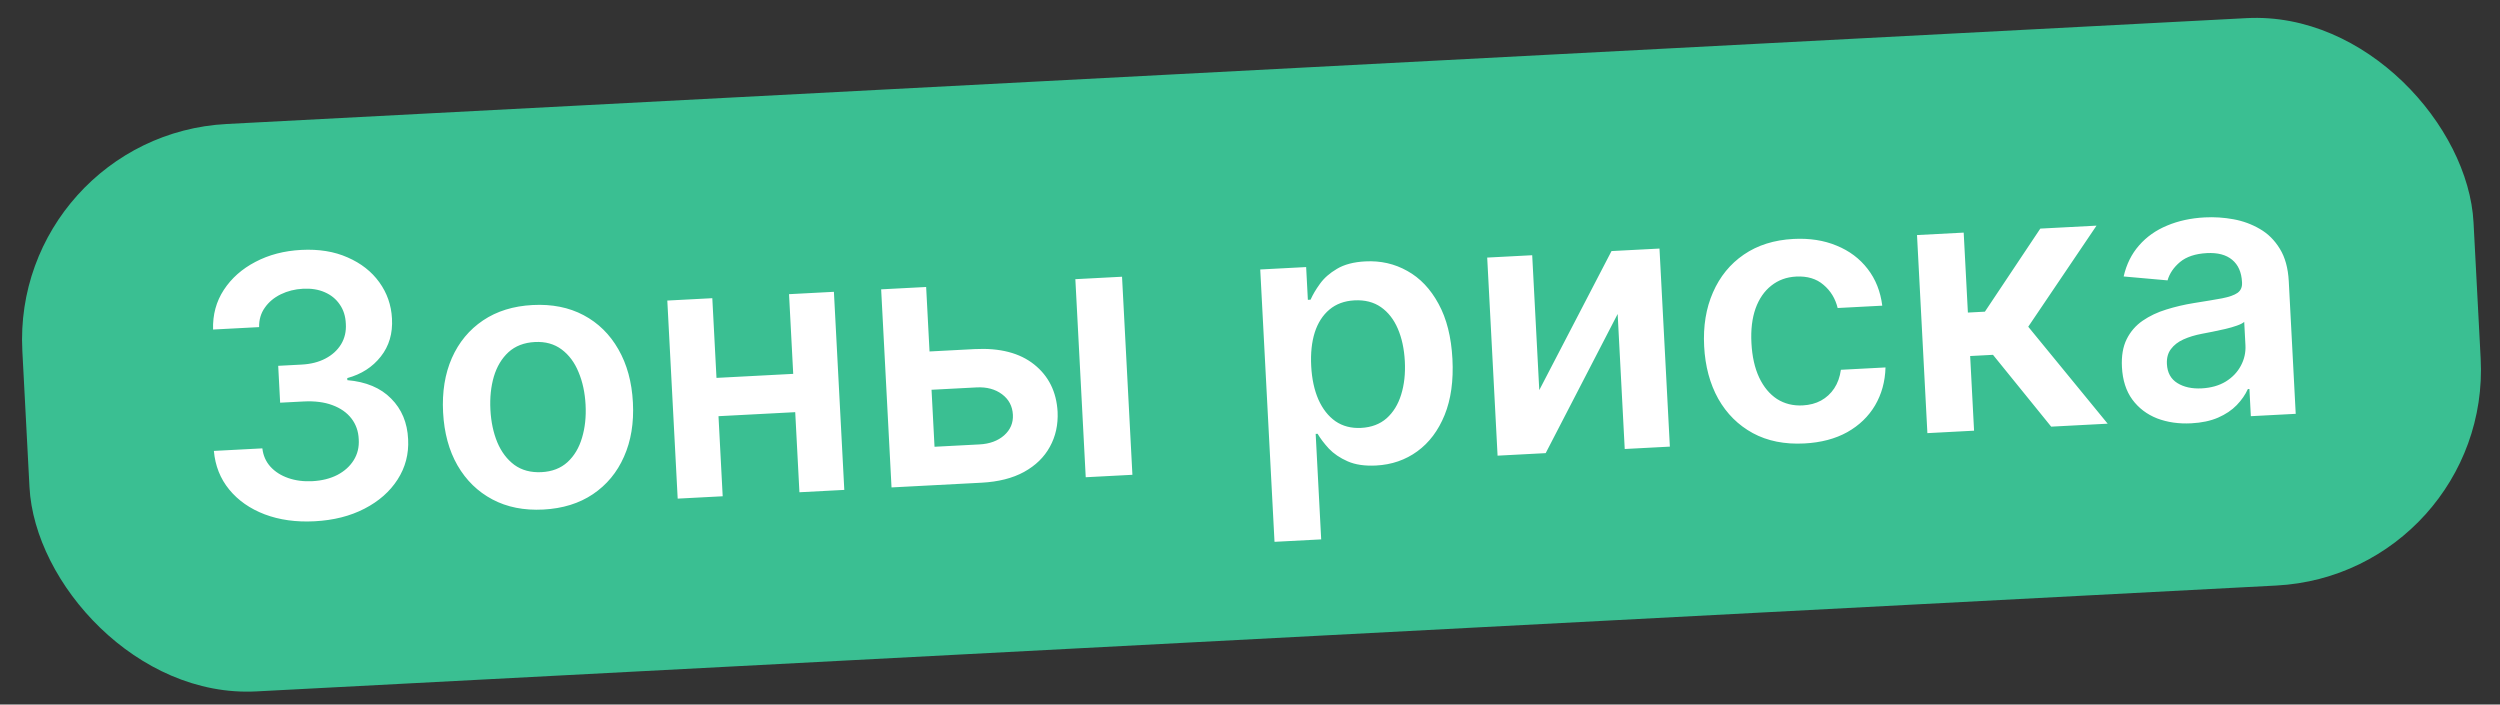 <?xml version="1.0" encoding="UTF-8"?> <svg xmlns="http://www.w3.org/2000/svg" width="220" height="62" viewBox="0 0 220 62" fill="none"><rect x="0" y="0" width="220" height="62" fill="#333333" stroke="none"/><rect x="0.972" y="11.906" width="216" height="50" rx="19" transform="rotate(-3 0.972 11.906)" fill="#3ABF92"></rect><path d="M27.691 45.872C26.057 45.958 24.59 45.754 23.289 45.261C21.997 44.767 20.957 44.04 20.171 43.08C19.385 42.12 18.935 40.986 18.821 39.68L23.088 39.456C23.158 40.082 23.395 40.62 23.798 41.069C24.201 41.511 24.722 41.844 25.364 42.068C26.005 42.292 26.715 42.384 27.495 42.343C28.327 42.3 29.057 42.117 29.685 41.796C30.313 41.467 30.794 41.032 31.13 40.492C31.466 39.95 31.612 39.34 31.569 38.659C31.54 37.955 31.326 37.344 30.927 36.827C30.528 36.309 29.969 35.917 29.249 35.651C28.537 35.385 27.69 35.278 26.706 35.33L24.652 35.437L24.482 32.192L26.536 32.084C27.346 32.042 28.046 31.865 28.636 31.553C29.234 31.241 29.694 30.822 30.015 30.297C30.337 29.765 30.476 29.162 30.433 28.489C30.406 27.83 30.228 27.267 29.9 26.798C29.58 26.322 29.14 25.962 28.581 25.718C28.029 25.474 27.39 25.371 26.664 25.409C25.953 25.446 25.302 25.61 24.71 25.898C24.118 26.187 23.649 26.58 23.304 27.076C22.957 27.564 22.79 28.134 22.802 28.786L18.75 28.999C18.712 27.696 19.027 26.534 19.694 25.513C20.369 24.483 21.296 23.661 22.478 23.045C23.659 22.422 25.002 22.071 26.508 21.992C28.059 21.911 29.421 22.131 30.593 22.654C31.774 23.169 32.703 23.898 33.382 24.841C34.061 25.784 34.432 26.845 34.494 28.026C34.57 29.334 34.242 30.451 33.509 31.377C32.783 32.303 31.8 32.935 30.558 33.273L30.568 33.454C32.214 33.596 33.498 34.135 34.419 35.073C35.348 36.003 35.847 37.195 35.915 38.648C35.983 39.949 35.674 41.133 34.986 42.201C34.306 43.261 33.334 44.116 32.071 44.766C30.815 45.416 29.355 45.785 27.691 45.872ZM47.815 44.84C46.113 44.929 44.618 44.632 43.331 43.949C42.043 43.265 41.02 42.268 40.261 40.957C39.509 39.647 39.086 38.091 38.992 36.29C38.898 34.49 39.155 32.894 39.765 31.505C40.383 30.114 41.296 29.012 42.505 28.198C43.714 27.383 45.17 26.931 46.872 26.842C48.574 26.753 50.069 27.05 51.357 27.734C52.644 28.417 53.664 29.418 54.416 30.737C55.175 32.055 55.602 33.614 55.696 35.415C55.791 37.215 55.529 38.807 54.911 40.19C54.301 41.572 53.391 42.67 52.182 43.485C50.973 44.299 49.517 44.751 47.815 44.84ZM47.665 41.548C48.588 41.5 49.347 41.206 49.941 40.666C50.534 40.119 50.959 39.407 51.217 38.528C51.482 37.65 51.587 36.681 51.531 35.622C51.475 34.555 51.27 33.599 50.914 32.752C50.566 31.898 50.068 31.23 49.421 30.748C48.773 30.266 47.988 30.049 47.065 30.098C46.12 30.147 45.346 30.446 44.745 30.993C44.152 31.54 43.723 32.257 43.458 33.143C43.201 34.021 43.1 34.994 43.156 36.061C43.212 37.12 43.413 38.073 43.761 38.919C44.117 39.765 44.618 40.429 45.265 40.911C45.92 41.385 46.72 41.598 47.665 41.548ZM71.062 32.834L71.239 36.205L61.956 36.691L61.78 33.321L71.062 32.834ZM62.683 26.241L63.597 43.672L59.636 43.879L58.723 26.449L62.683 26.241ZM73.384 25.68L74.298 43.111L70.349 43.318L69.435 25.887L73.384 25.68ZM80.618 30.991L85.759 30.721C87.983 30.605 89.733 31.055 91.007 32.074C92.282 33.092 92.969 34.478 93.069 36.233C93.121 37.375 92.894 38.404 92.388 39.318C91.89 40.232 91.132 40.969 90.115 41.531C89.105 42.084 87.858 42.4 86.375 42.478L78.454 42.893L77.541 25.462L81.501 25.255L82.238 39.315L86.198 39.108C87.091 39.061 87.813 38.795 88.364 38.311C88.915 37.82 89.172 37.215 89.134 36.496C89.094 35.739 88.775 35.138 88.175 34.691C87.575 34.245 86.828 34.045 85.936 34.092L80.795 34.361L80.618 30.991ZM95.544 41.997L94.631 24.567L98.739 24.352L99.652 41.782L95.544 41.997ZM112.157 47.681L110.901 23.714L114.941 23.502L115.092 26.385L115.33 26.372C115.52 25.938 115.795 25.472 116.156 24.975C116.517 24.47 117.017 24.031 117.657 23.656C118.297 23.273 119.128 23.055 120.149 23.002C121.496 22.931 122.728 23.212 123.846 23.844C124.971 24.467 125.887 25.432 126.592 26.738C127.305 28.036 127.712 29.653 127.814 31.59C127.914 33.504 127.685 35.147 127.128 36.519C126.57 37.891 125.768 38.957 124.724 39.717C123.679 40.477 122.471 40.893 121.102 40.965C120.103 41.017 119.266 40.895 118.591 40.596C117.915 40.298 117.364 39.925 116.939 39.477C116.521 39.02 116.191 38.586 115.949 38.174L115.779 38.183L116.265 47.466L112.157 47.681ZM115.386 32.218C115.446 33.346 115.656 34.324 116.018 35.155C116.388 35.985 116.888 36.623 117.518 37.068C118.156 37.505 118.909 37.7 119.779 37.655C120.687 37.607 121.435 37.325 122.022 36.809C122.609 36.285 123.036 35.592 123.301 34.728C123.574 33.856 123.682 32.876 123.625 31.787C123.568 30.705 123.363 29.752 123.009 28.928C122.655 28.105 122.159 27.471 121.521 27.026C120.883 26.582 120.106 26.384 119.191 26.432C118.313 26.478 117.58 26.747 116.992 27.241C116.403 27.735 115.972 28.406 115.698 29.255C115.431 30.103 115.327 31.091 115.386 32.218ZM135.456 34.33L141.813 22.094L146.035 21.873L146.948 39.303L142.976 39.512L142.354 27.63L136.02 39.876L131.787 40.098L130.874 22.667L134.834 22.46L135.456 34.33ZM158.788 39.024C157.048 39.115 155.534 38.812 154.245 38.113C152.965 37.414 151.952 36.409 151.208 35.097C150.472 33.778 150.057 32.237 149.965 30.474C149.872 28.704 150.13 27.124 150.74 25.734C151.35 24.337 152.255 23.227 153.456 22.405C154.665 21.576 156.12 21.117 157.822 21.027C159.237 20.953 160.502 21.149 161.619 21.614C162.743 22.071 163.655 22.755 164.355 23.666C165.055 24.57 165.483 25.648 165.64 26.899L161.714 27.105C161.511 26.273 161.096 25.593 160.469 25.065C159.849 24.528 159.043 24.286 158.052 24.338C157.213 24.382 156.487 24.648 155.875 25.135C155.263 25.615 154.801 26.284 154.49 27.142C154.186 28 154.064 29.015 154.126 30.188C154.188 31.376 154.416 32.388 154.808 33.225C155.201 34.054 155.723 34.682 156.375 35.111C157.035 35.532 157.792 35.72 158.647 35.675C159.252 35.643 159.787 35.501 160.251 35.249C160.723 34.989 161.11 34.632 161.413 34.176C161.715 33.72 161.91 33.175 161.998 32.541L165.925 32.335C165.891 33.573 165.585 34.685 165.007 35.672C164.429 36.65 163.613 37.436 162.559 38.03C161.505 38.616 160.248 38.948 158.788 39.024ZM169.61 38.116L168.697 20.685L172.805 20.47L173.174 27.506L174.671 27.427L179.546 20.117L184.493 19.857L178.485 28.752L185.475 37.284L180.504 37.545L175.383 31.225L173.374 31.33L173.718 37.9L169.61 38.116ZM192.838 37.251C191.734 37.309 190.729 37.164 189.823 36.818C188.924 36.462 188.197 35.909 187.642 35.157C187.094 34.404 186.791 33.456 186.731 32.314C186.679 31.331 186.818 30.508 187.148 29.846C187.477 29.184 187.946 28.643 188.553 28.224C189.161 27.806 189.853 27.477 190.63 27.239C191.413 26.994 192.226 26.803 193.069 26.668C194.085 26.508 194.908 26.37 195.539 26.254C196.17 26.13 196.624 25.969 196.902 25.773C197.187 25.568 197.32 25.269 197.299 24.876L197.296 24.808C197.251 23.953 196.963 23.304 196.431 22.862C195.9 22.419 195.157 22.223 194.204 22.273C193.198 22.326 192.411 22.587 191.844 23.056C191.285 23.526 190.918 24.065 190.745 24.673L186.881 24.329C187.128 23.254 187.581 22.343 188.24 21.595C188.898 20.84 189.721 20.258 190.709 19.85C191.696 19.434 192.799 19.194 194.017 19.131C194.856 19.087 195.698 19.141 196.54 19.294C197.383 19.447 198.16 19.733 198.872 20.151C199.584 20.561 200.168 21.141 200.625 21.891C201.089 22.64 201.351 23.594 201.412 24.751L202.023 36.417L198.074 36.624L197.949 34.23L197.812 34.237C197.588 34.734 197.26 35.206 196.828 35.654C196.404 36.093 195.858 36.459 195.19 36.752C194.53 37.037 193.746 37.204 192.838 37.251ZM193.747 34.177C194.572 34.133 195.278 33.933 195.866 33.576C196.454 33.212 196.896 32.748 197.193 32.187C197.497 31.625 197.633 31.022 197.599 30.379L197.491 28.325C197.368 28.438 197.154 28.547 196.848 28.654C196.551 28.761 196.214 28.858 195.84 28.946C195.465 29.034 195.094 29.114 194.726 29.187C194.358 29.259 194.039 29.321 193.768 29.373C193.16 29.489 192.618 29.654 192.144 29.868C191.67 30.083 191.302 30.368 191.04 30.723C190.777 31.07 190.66 31.509 190.688 32.038C190.727 32.795 191.033 33.352 191.606 33.709C192.178 34.065 192.892 34.221 193.747 34.177Z" fill="white"></path></svg> 